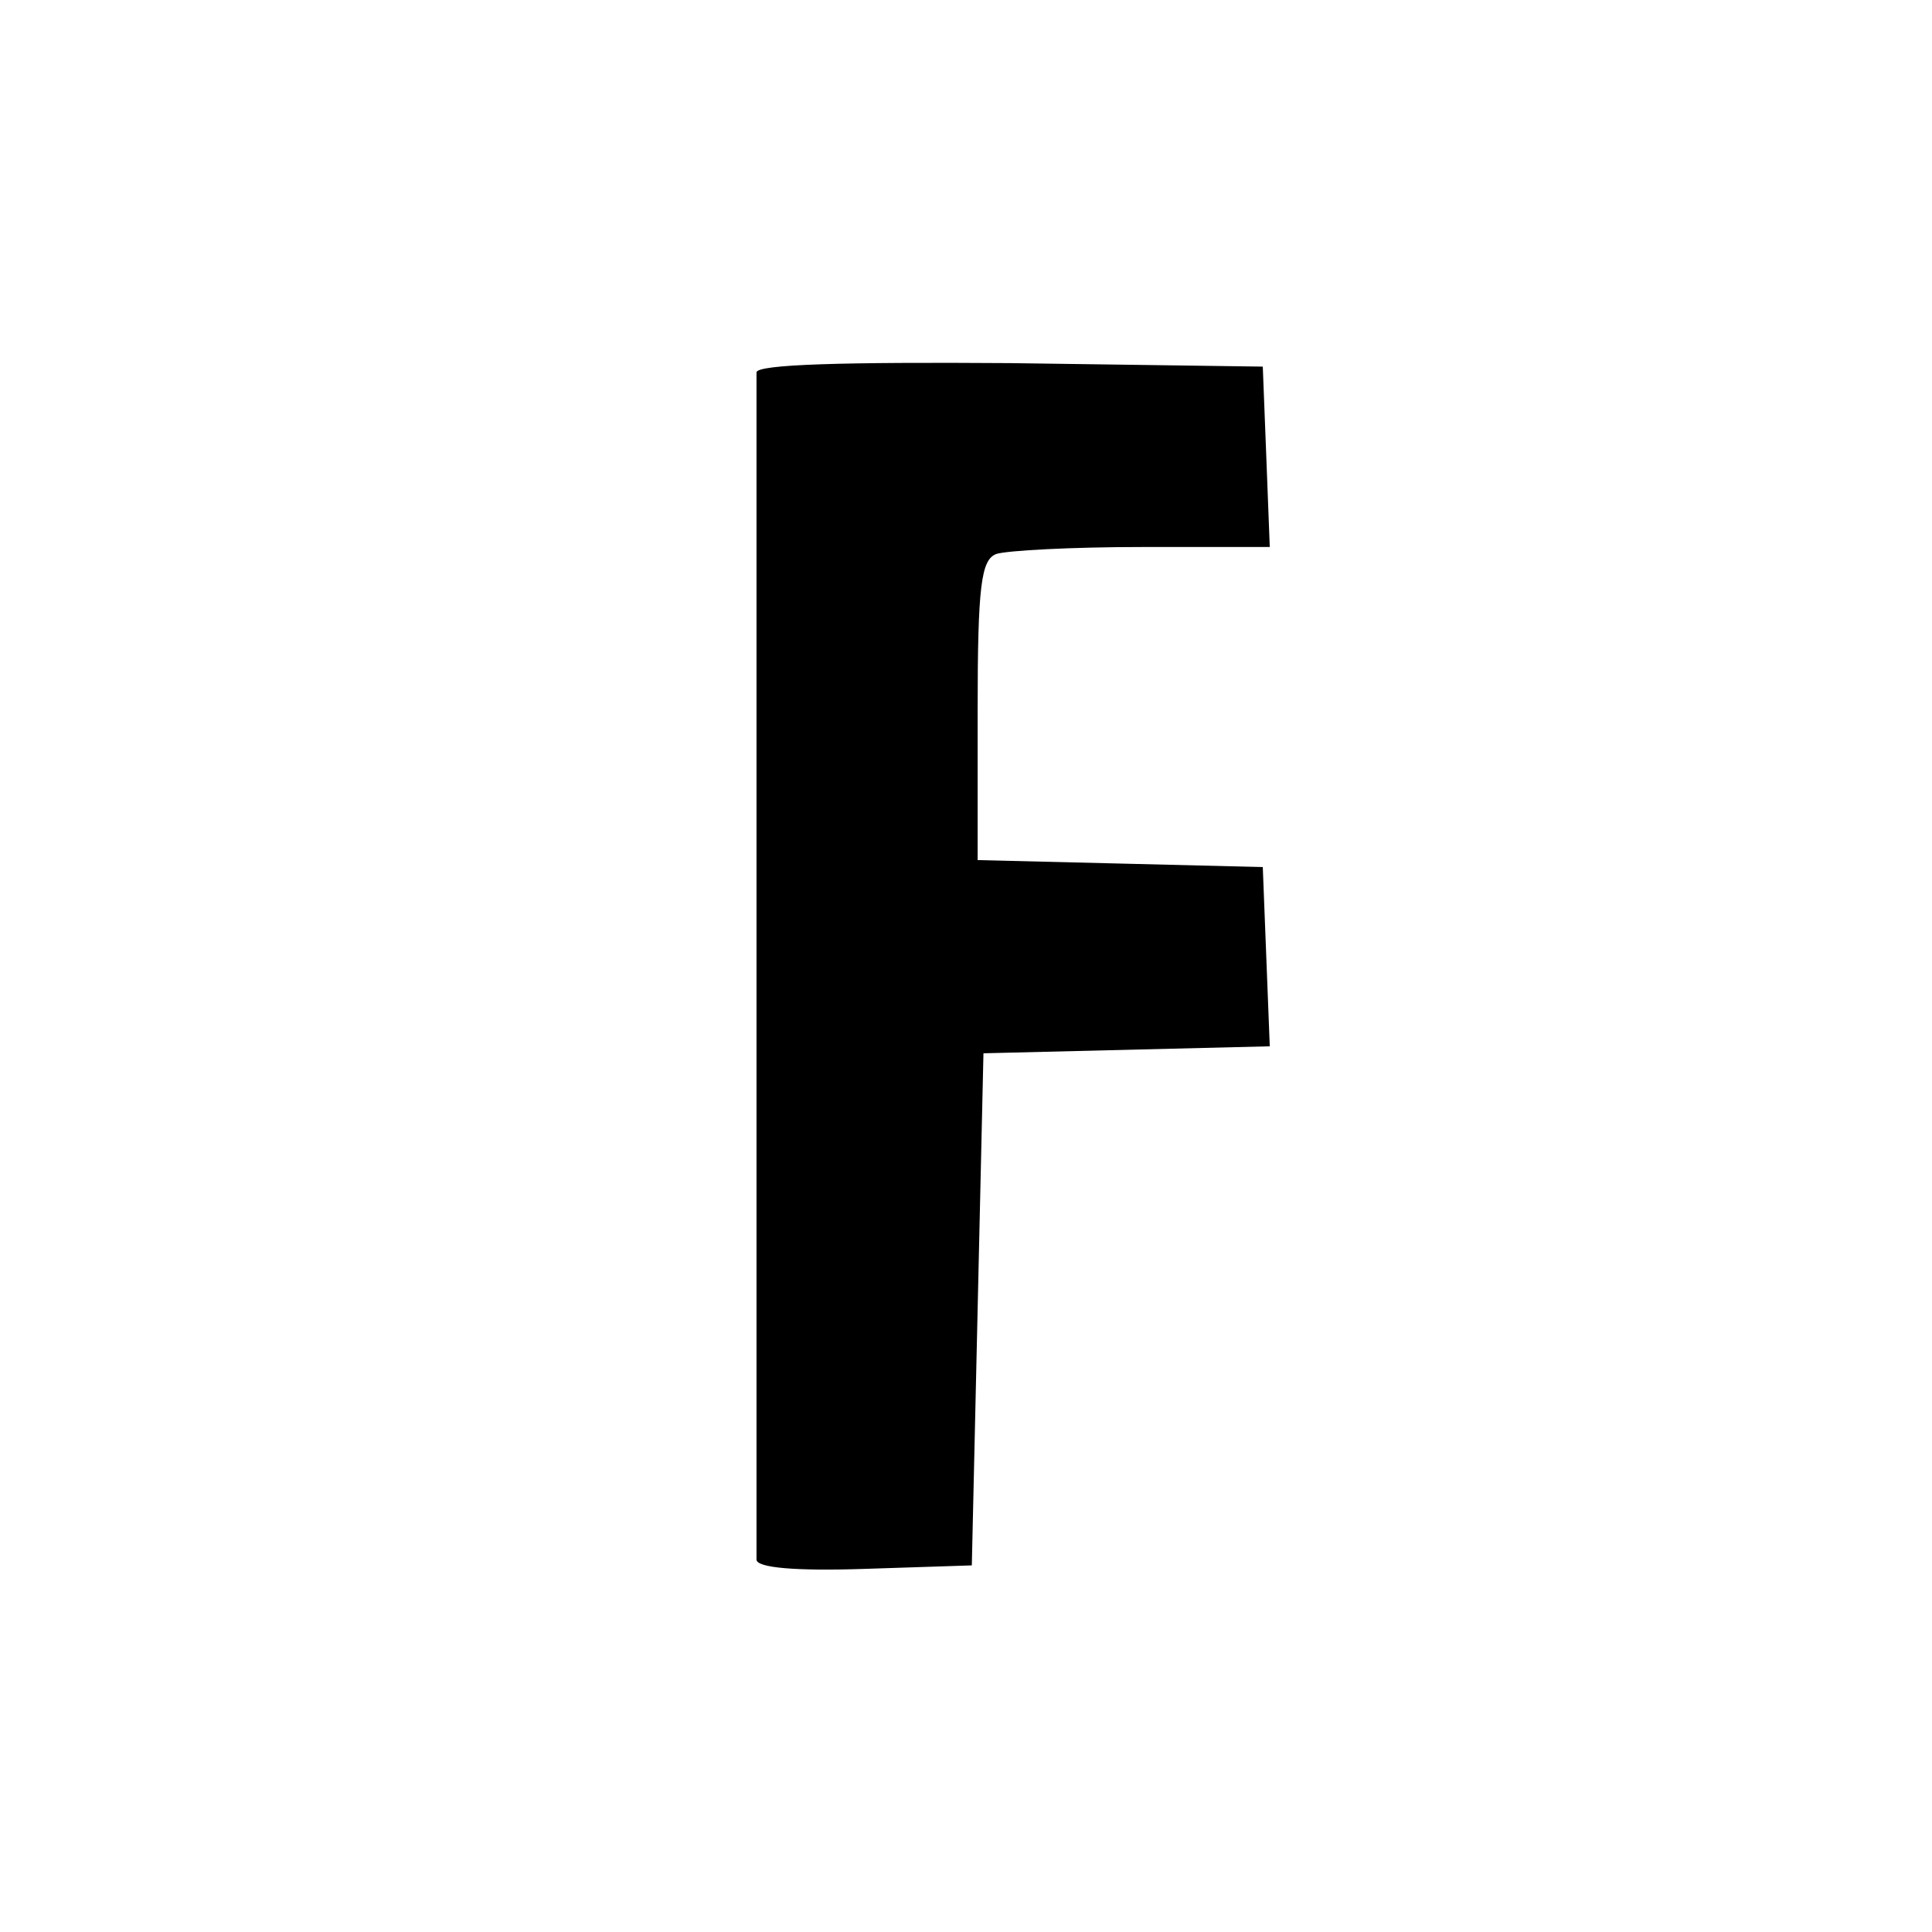 <?xml version="1.0" standalone="no"?>
<!DOCTYPE svg PUBLIC "-//W3C//DTD SVG 20010904//EN"
 "http://www.w3.org/TR/2001/REC-SVG-20010904/DTD/svg10.dtd">
<svg version="1.0" xmlns="http://www.w3.org/2000/svg"
 width="166pt" height="166pt" viewBox="0 0 166 166"
 preserveAspectRatio="xMidYMid meet">
<g transform="translate(0,166) scale(0.1,-0.1)"
fill="#000000" stroke="none">
<path d="M650 1340 c0 -5 0 -235 0 -510 0 -275 0 -505 0 -510 0 -7 33 -10 93
-8 l92 3 5 220 5 220 123 3 123 3 -3 77 -3 77 -122 3 -123 3 0 128 c0 108 3
130 16 135 9 3 65 6 125 6 l110 0 -3 78 -3 77 -217 3 c-143 1 -218 -1 -218 -8z"/>
</g>
</svg>
